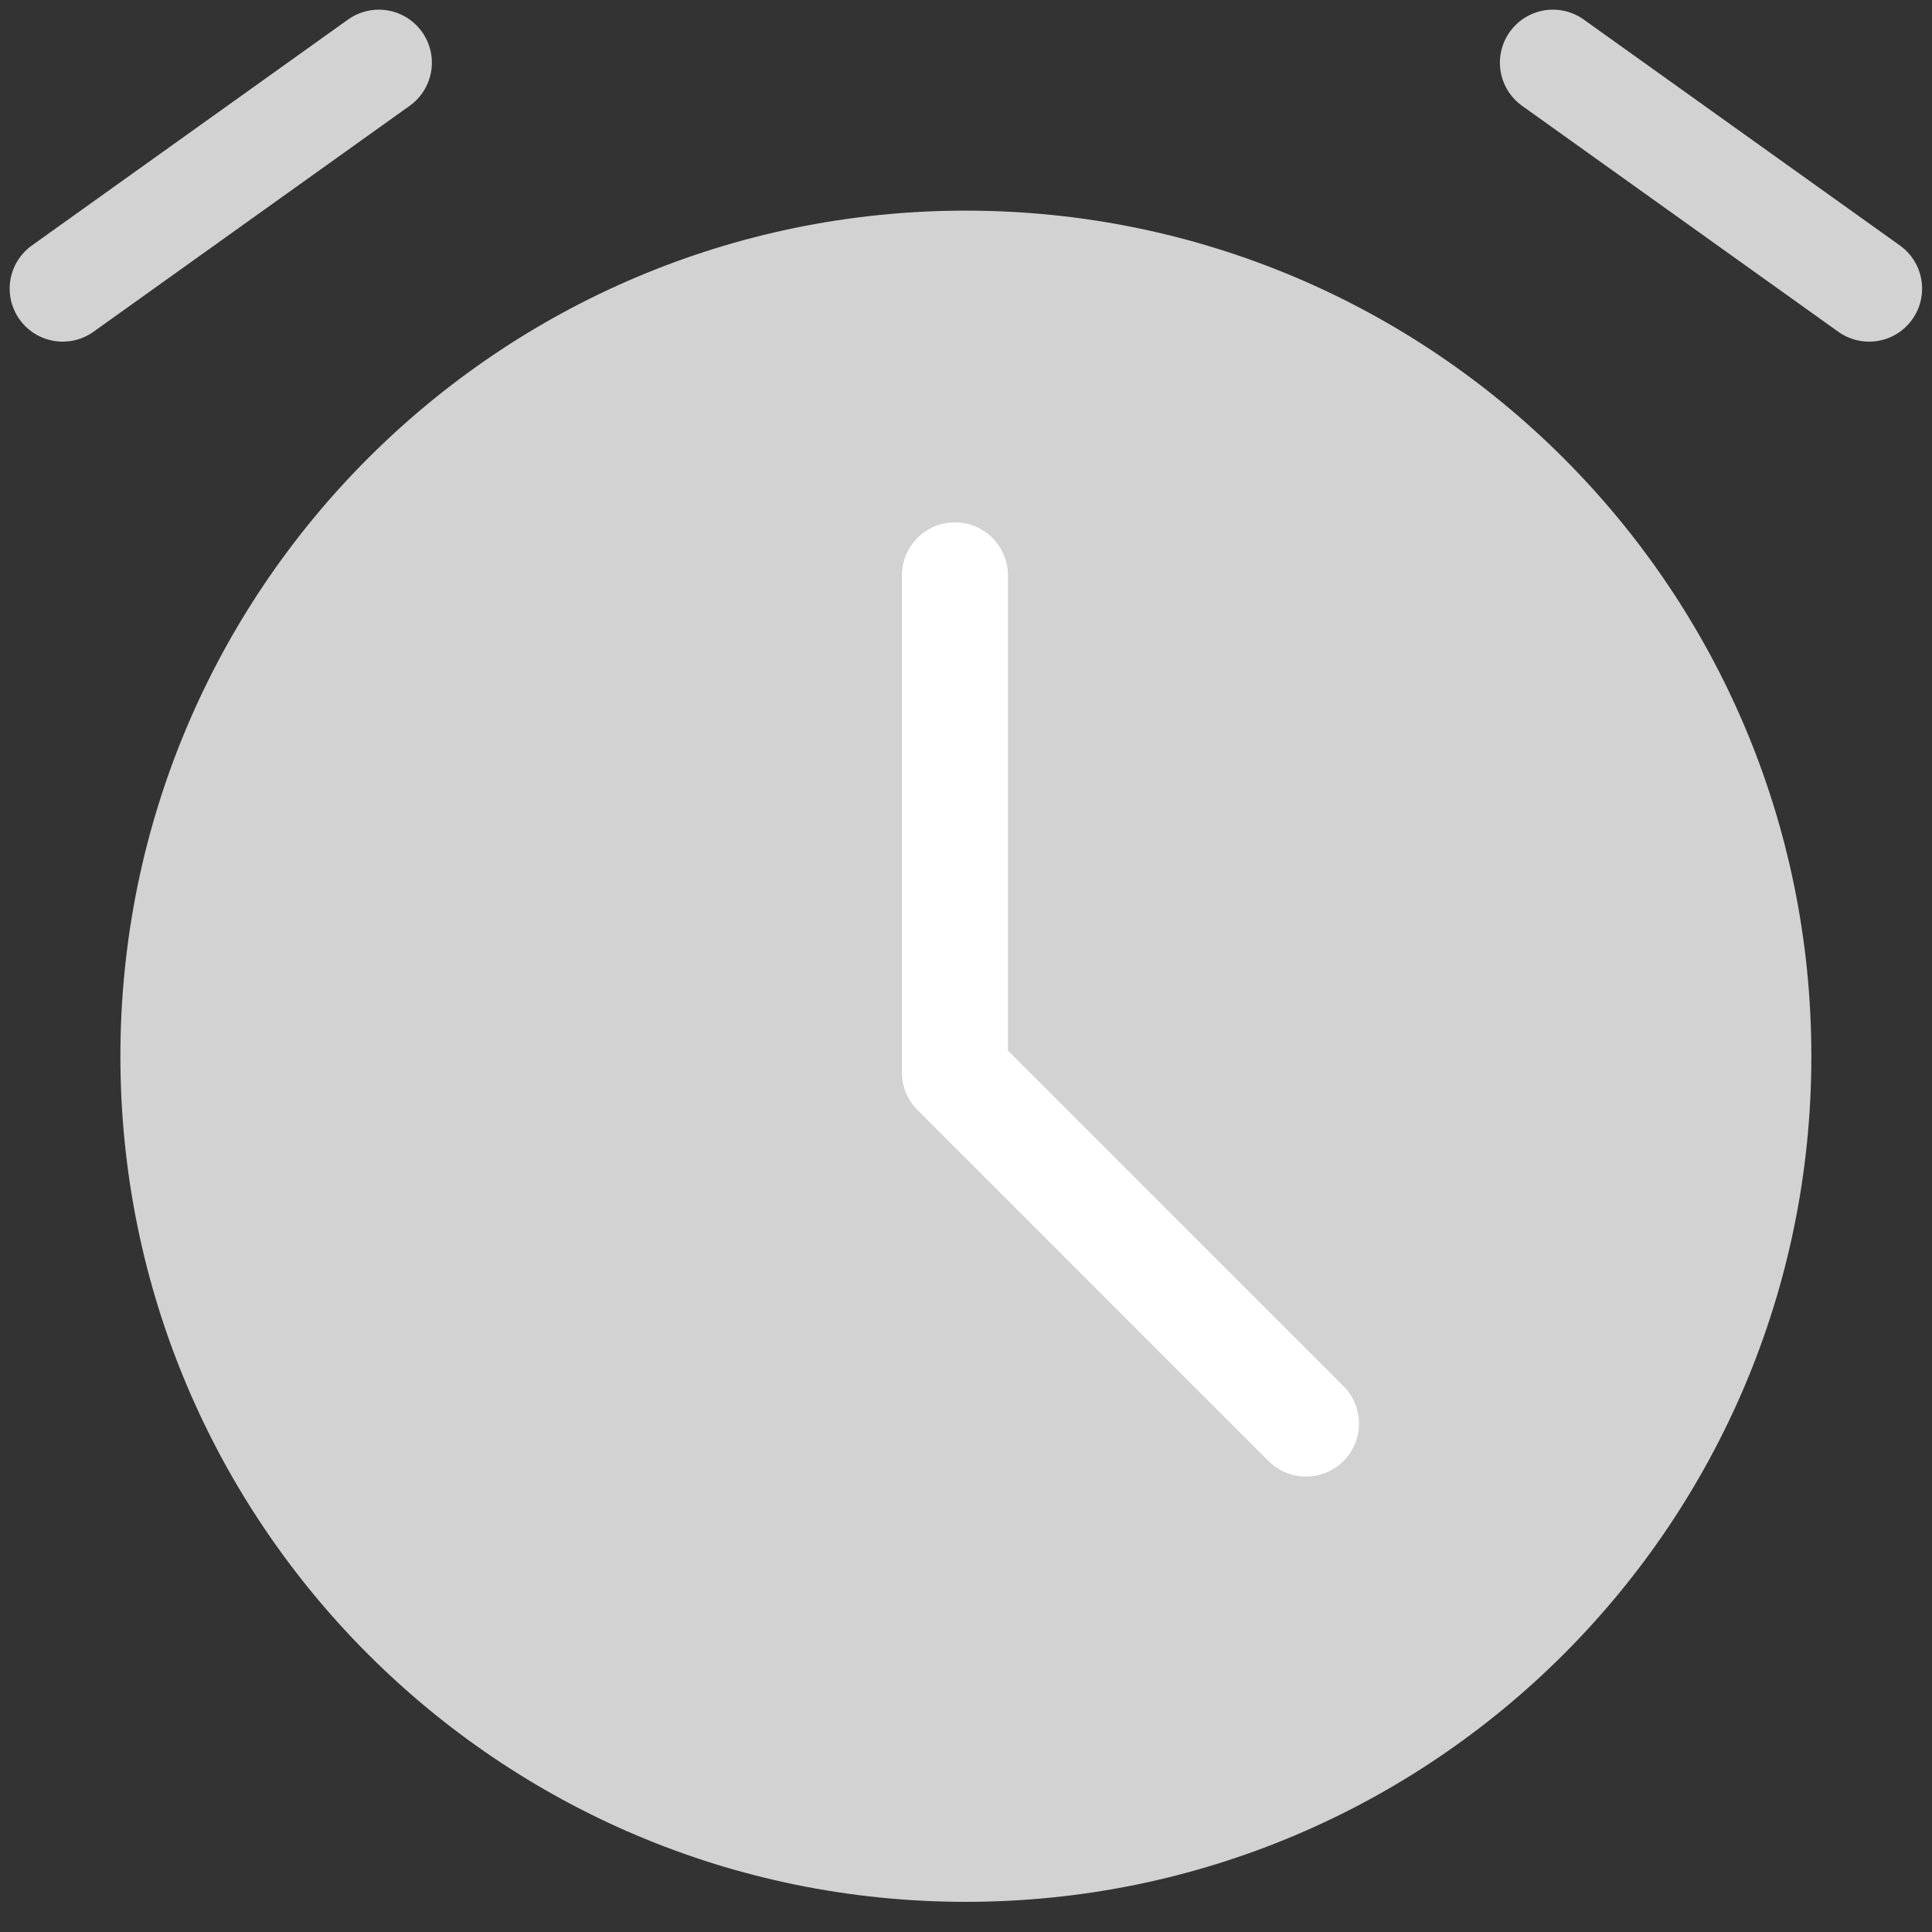 <svg width="82" height="82" viewBox="0 0 82 82" fill="none" xmlns="http://www.w3.org/2000/svg" xmlns:xlink="http://www.w3.org/1999/xlink">
	<rect x="0" y="0" width="82" height="82" fill="#333333" stroke="none"/>
	<desc>
			Created with Pixso.
	</desc>
	<defs>
		<clipPath id="clip16_14">
			<rect id="hours-of-work" width="82" height="82" fill="white" fill-opacity="0"/>
		</clipPath>
	</defs>
	<g clip-path="url(#clip16_14)">
		<path id="path" d="M40.99 79.97C60.4 79.97 76.13 64.24 76.13 44.83C76.13 25.42 60.4 9.69 40.99 9.69C21.59 9.69 5.86 25.42 5.86 44.83C5.86 64.24 21.59 79.97 40.99 79.97Z" fill="#D3D2D2" fill-opacity="1" fill-rule="nonzero"/>
		<path id="path" d="M76.13 44.83C76.13 25.42 60.4 9.69 40.99 9.69C21.59 9.69 5.86 25.42 5.86 44.83C5.86 64.24 21.59 79.97 40.99 79.97C60.4 79.97 76.13 64.24 76.13 44.83Z" stroke="#D3D2D2" stroke-opacity="1" stroke-width="1.5" stroke-linejoin="round"/>
		<path id="path" d="M38.3 24.44L38.28 24.42C38.28 23.16 39.27 22.17 40.53 22.17C41.79 22.17 42.78 23.16 42.78 24.42L42.76 24.44L38.3 24.44ZM56.99 58.83L57.02 58.83C57.91 59.72 57.91 61.12 57.02 62.01C56.13 62.9 54.73 62.9 53.84 62.01L53.84 61.98L56.99 58.83Z" fill="#000000" fill-opacity="0" fill-rule="nonzero"/>
		<path id="path" d="M40.53 24.42L40.53 45.52L55.43 60.42" stroke="#FFFFFF" stroke-opacity="1" stroke-width="4.5" stroke-linejoin="round" stroke-linecap="round"/>
		<path id="path" d="M3.98 14.05L3.97 14.08C2.95 14.81 1.56 14.58 0.83 13.55C0.1 12.53 0.33 11.15 1.36 10.41L1.38 10.42L3.98 14.05ZM14.77 0.86L14.77 0.83C15.8 0.1 17.18 0.33 17.91 1.35C18.64 2.38 18.41 3.76 17.39 4.49L17.36 4.49L14.77 0.86Z" fill="#000000" fill-opacity="0" fill-rule="nonzero"/>
		<path id="path" d="M2.66 12.25L16.08 2.66" stroke="#D3D2D2" stroke-opacity="1" stroke-width="4.5" stroke-linejoin="round" stroke-linecap="round"/>
		<path id="path" d="M64.63 4.49L64.61 4.49C63.58 3.76 63.35 2.38 64.08 1.35C64.81 0.33 66.2 0.1 67.22 0.83L67.23 0.86L64.63 4.49ZM80.61 10.42L80.64 10.41C81.66 11.15 81.89 12.53 81.16 13.55C80.43 14.58 79.05 14.81 78.02 14.08L78.02 14.05L80.61 10.42Z" fill="#000000" fill-opacity="0" fill-rule="nonzero"/>
		<path id="path" d="M65.91 2.66L79.33 12.25" stroke="#D3D2D2" stroke-opacity="1" stroke-width="4.5" stroke-linejoin="round" stroke-linecap="round"/>
	</g>
</svg>
